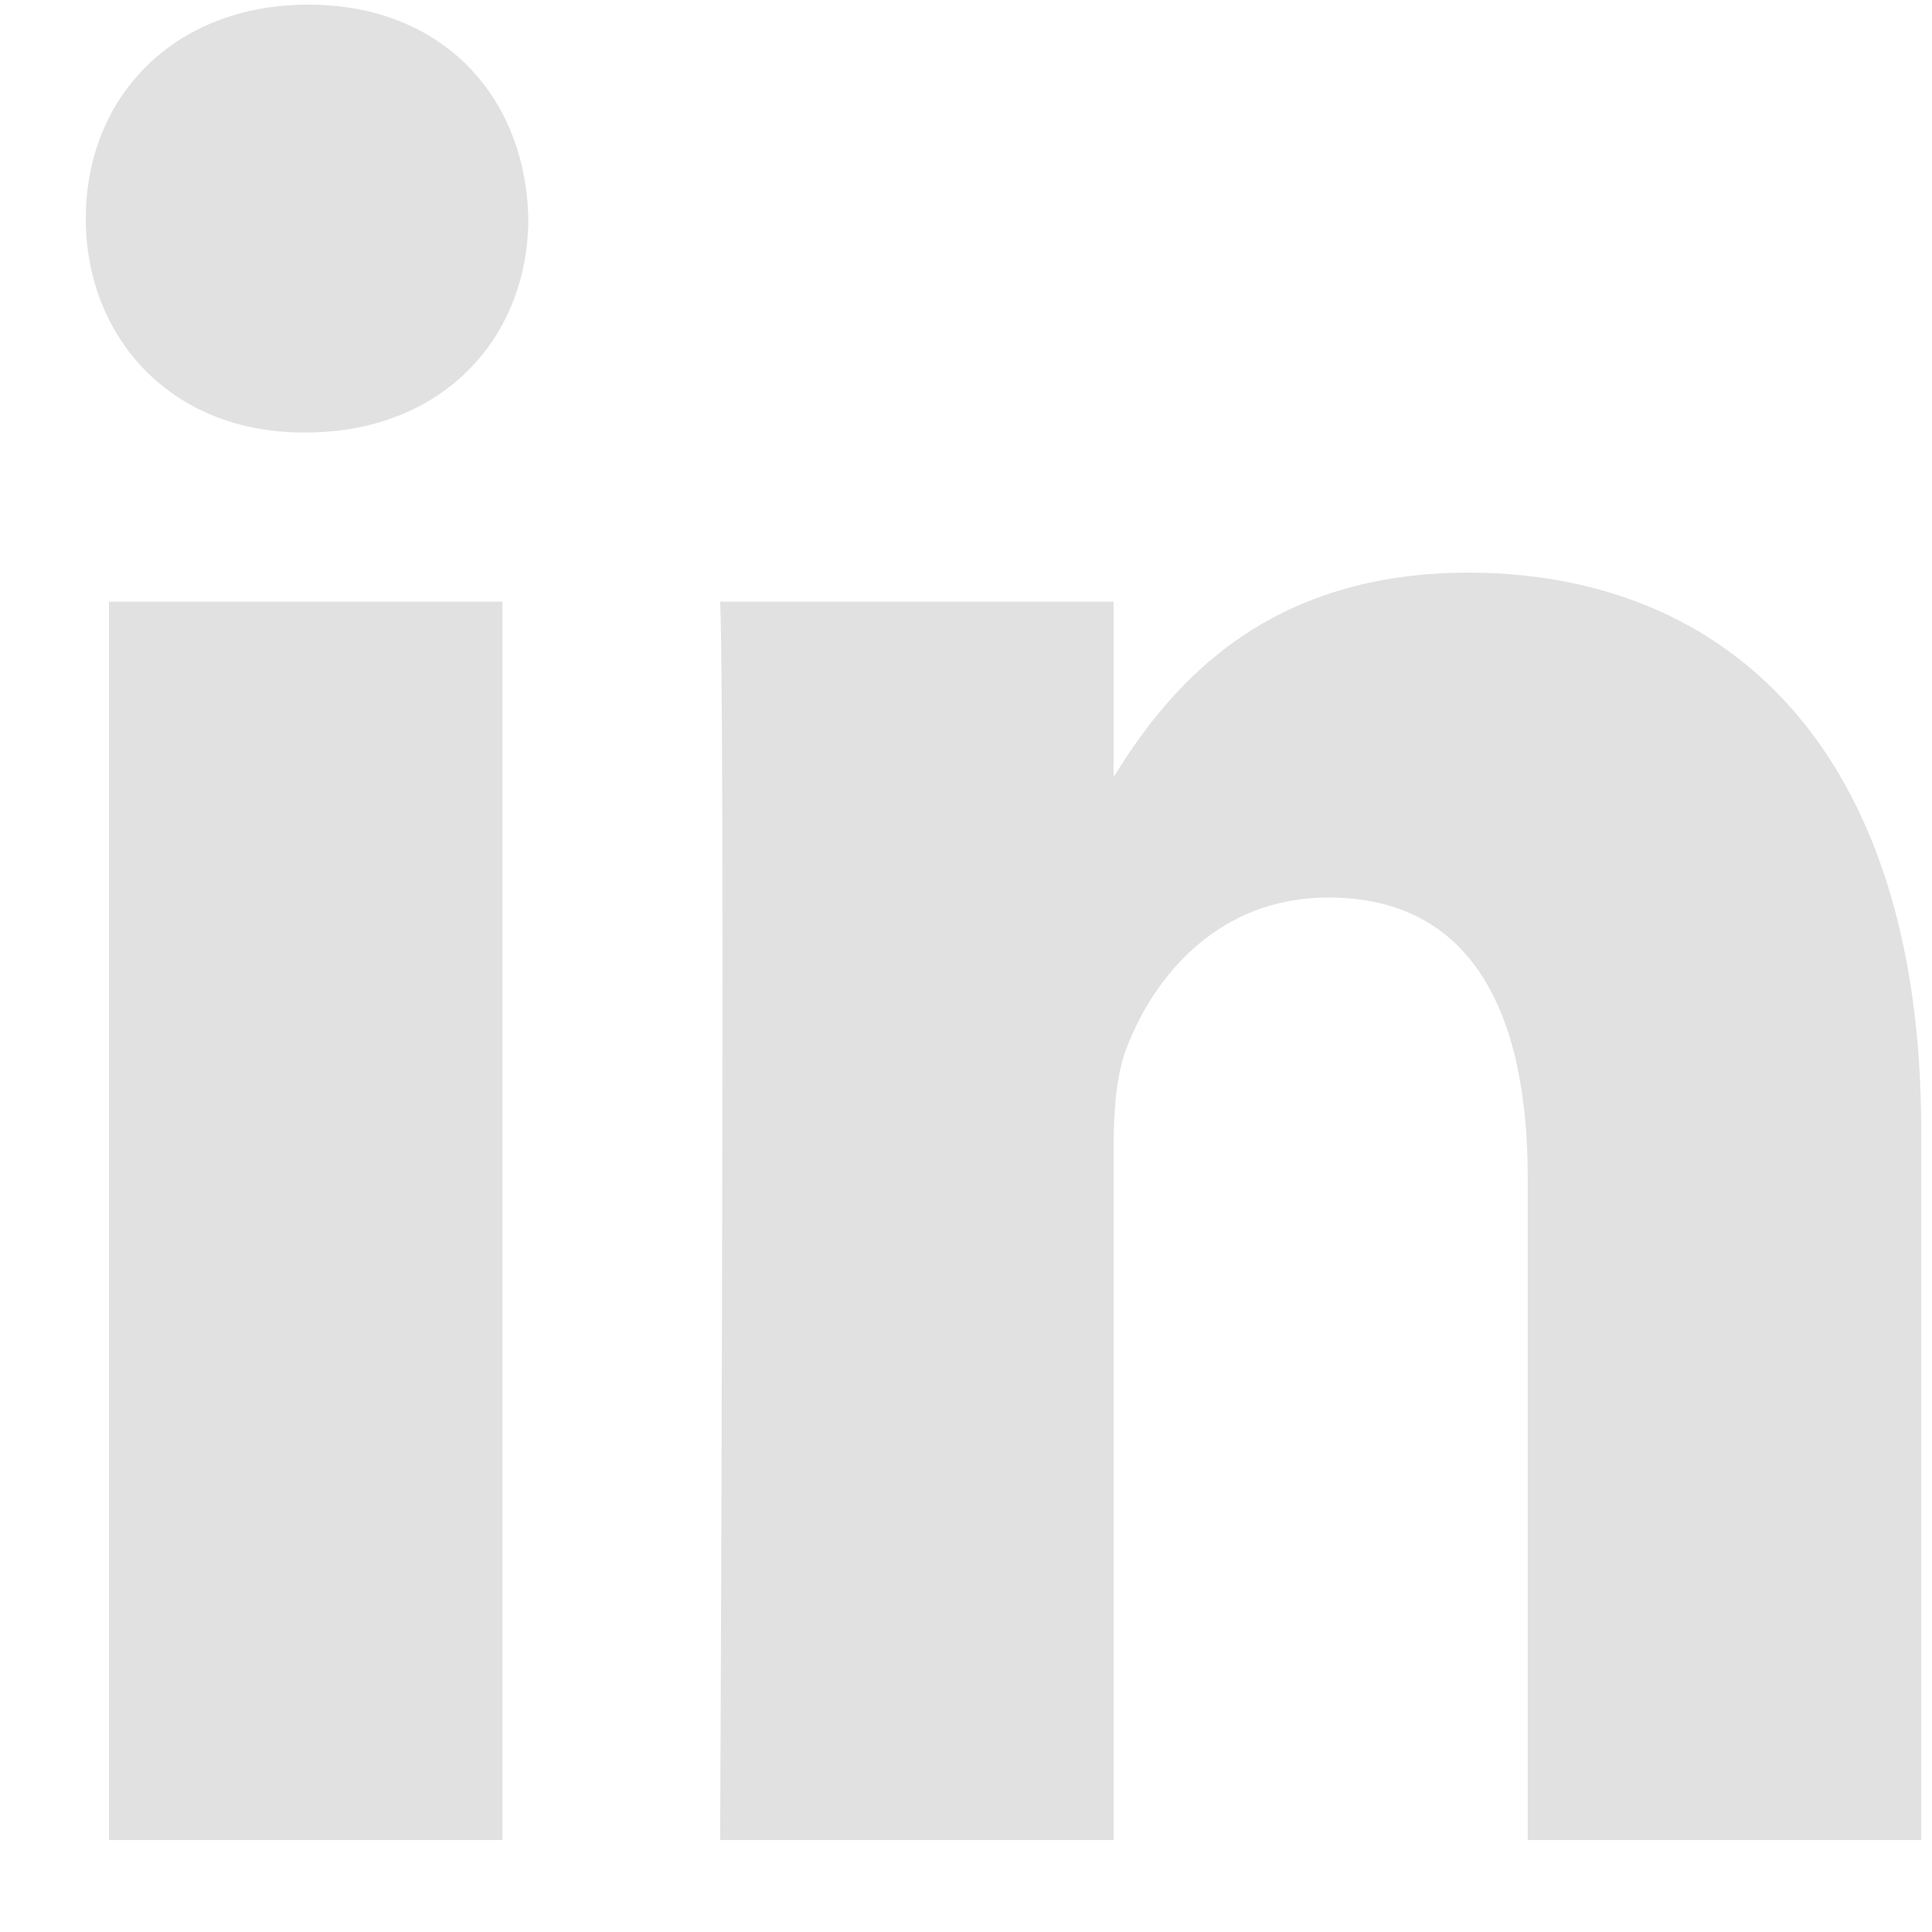 <svg xmlns="http://www.w3.org/2000/svg" width="20" height="20" viewBox="0 0 20 20" fill="none">
  <path d="M5.201 19.048V6.229H1.128V19.048H5.201ZM3.165 4.477C4.585 4.477 5.469 3.493 5.469 2.263C5.443 1.005 4.585 0.048 3.192 0.048C1.799 0.048 0.888 1.005 0.888 2.263C0.888 3.493 1.772 4.477 3.138 4.477H3.165H3.165ZM7.455 19.048H11.528V11.889C11.528 11.506 11.555 11.123 11.662 10.849C11.957 10.084 12.627 9.291 13.752 9.291C15.226 9.291 15.815 10.466 15.815 12.19V19.048H19.888V11.697C19.888 7.76 17.878 5.928 15.199 5.928C13.002 5.928 12.037 7.212 11.501 8.088H11.528V6.228H7.455C7.509 7.431 7.455 19.048 7.455 19.048L7.455 19.048Z" fill="#E1E1E1"/>
</svg>